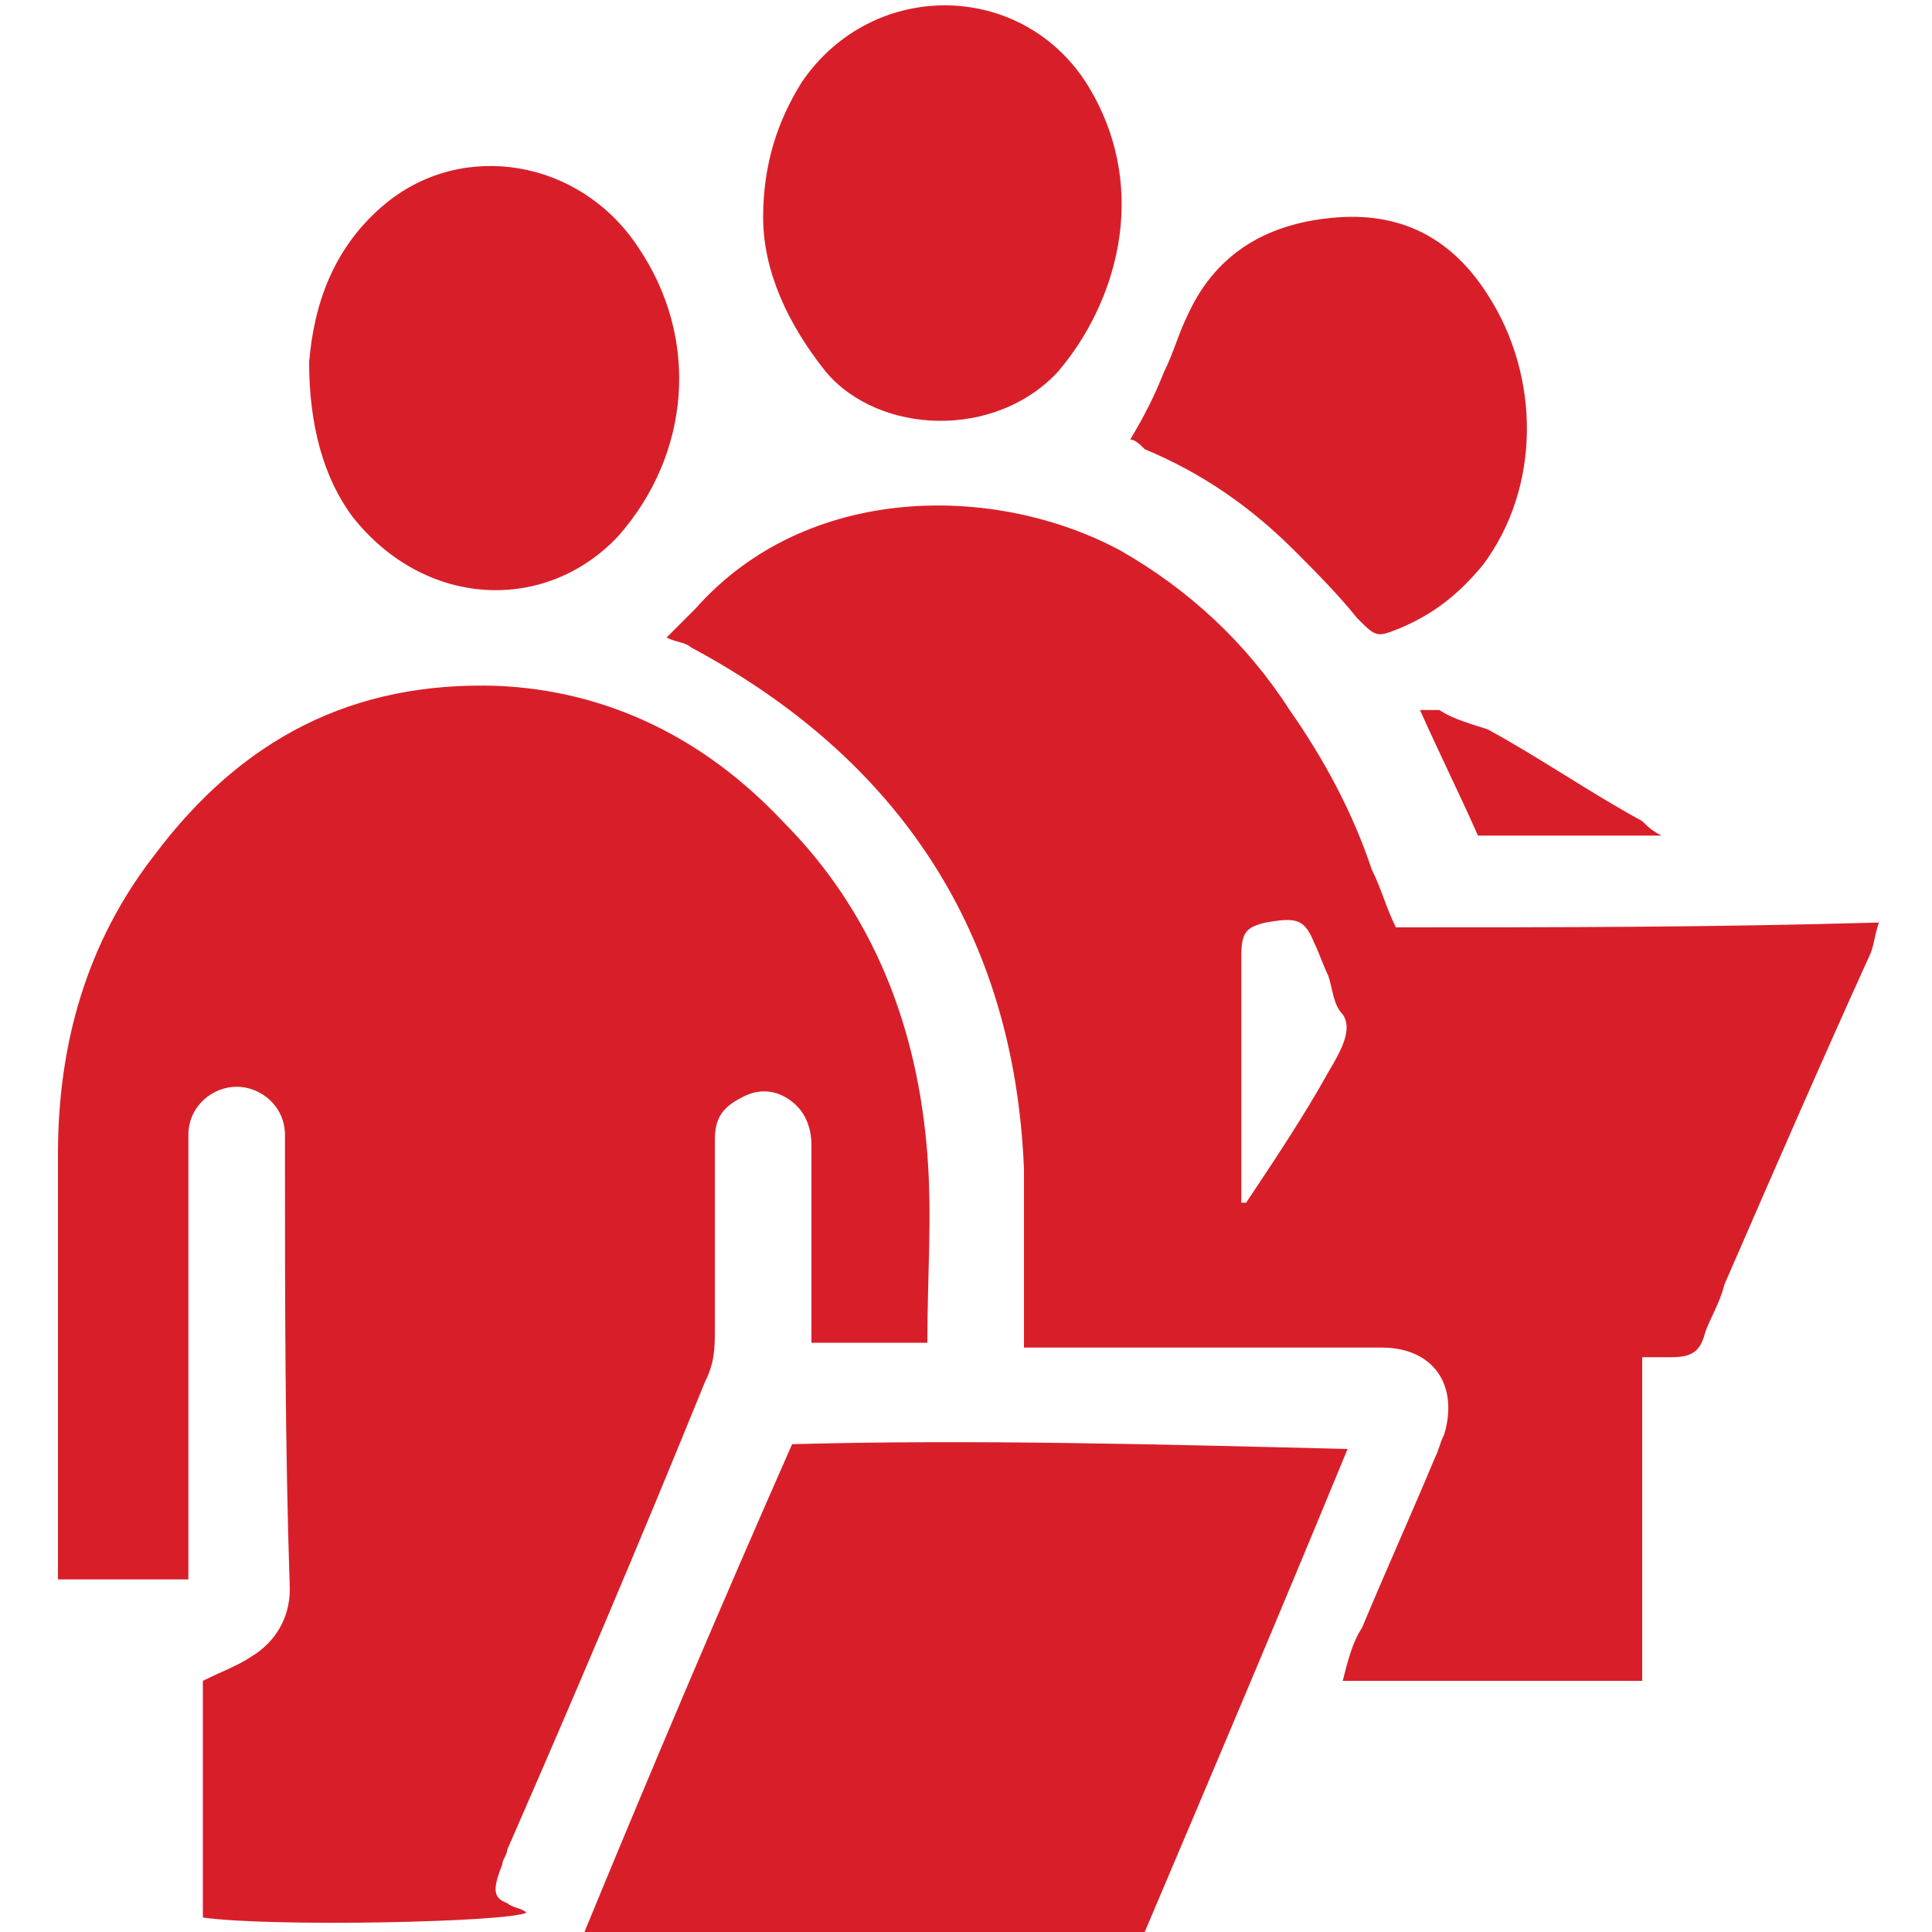 <?xml version="1.0" encoding="utf-8"?>
<!-- Generator: Adobe Illustrator 29.8.1, SVG Export Plug-In . SVG Version: 9.03 Build 0)  -->
<svg version="1.1" id="Vrstva_1" xmlns="http://www.w3.org/2000/svg" xmlns:xlink="http://www.w3.org/1999/xlink" x="0px" y="0px"
	 viewBox="0 0 40 40" style="enable-background:new 0 0 40 40;" xml:space="preserve">
<style type="text/css">
	.st0{fill:#D81F29;}
</style>
<g>
	<path class="st0" d="M10.4,38.6c0-0.1,0.1-0.2,0.1-0.3c1.4-3.2,2.8-6.5,4.1-9.7c0.2-0.4,0.2-0.7,0.2-1.1c0-1.3,0-2.6,0-3.9
		c0-0.5,0.2-0.7,0.6-0.9c0.4-0.2,0.8-0.1,1.1,0.2c0.2,0.2,0.3,0.5,0.3,0.8c0,1.2,0,2.3,0,3.5c0,0.2,0,0.4,0,0.6c0.5,0,0.8,0,1.2,0
		c0.4,0,0.8,0,1.2,0c0-1.4,0.1-2.6,0-3.9c-0.2-2.6-1.1-5-3-6.9c-1.6-1.7-3.6-2.7-5.9-2.8c-3-0.1-5.3,1.1-7.1,3.5
		c-1.4,1.8-2,3.9-2,6.2c0,2.8,0,5.6,0,8.4c0,0.1,0,0.3,0,0.4c0.9,0,1.8,0,2.7,0c0-1.3,0-2.4,0-3.6c0-1.9,0-3.7,0-5.6
		c0-0.6,0.5-1,1-1c0.5,0,1,0.4,1,1c0,0.1,0,0.3,0,0.4c0,3,0,6,0.1,9c0,0.6-0.3,1.1-0.8,1.4c-0.3,0.2-0.6,0.3-1,0.5
		c0,1.6,0,3.2,0,4.9c1.4,0.2,6.3,0.1,6.7-0.1c-0.1-0.1-0.3-0.1-0.4-0.2C10.2,39.3,10.2,39.1,10.4,38.6z"/>
	<path class="st0" d="M28.9,19.2c-0.2-0.4-0.3-0.8-0.5-1.2c-0.4-1.2-1-2.3-1.7-3.3c-0.9-1.4-2.1-2.5-3.5-3.3
		c-2.6-1.4-6.5-1.4-8.8,1.2c-0.2,0.2-0.4,0.4-0.6,0.6c0.2,0.1,0.4,0.1,0.5,0.2c4.3,2.3,6.7,5.9,6.9,10.8c0,1,0,2.1,0,3.1
		c0,0.2,0,0.4,0,0.6c0.4,0,0.8,0,1.1,0c2.1,0,4.2,0,6.3,0c1.1,0,1.6,0.8,1.3,1.8c-0.1,0.2-0.1,0.3-0.2,0.5c-0.5,1.2-1,2.3-1.5,3.5
		c-0.2,0.3-0.3,0.7-0.4,1.1c2.1,0,4.1,0,6.2,0c0-2.3,0-4.5,0-6.7c0.3,0,0.4,0,0.6,0c0.4,0,0.6-0.1,0.7-0.5c0.1-0.3,0.3-0.6,0.4-1
		c1-2.3,2-4.6,3-6.8c0.1-0.2,0.1-0.4,0.2-0.7C35.4,19.2,32.2,19.2,28.9,19.2z M27.5,22.2c-0.5,0.9-1.1,1.8-1.7,2.7c0,0-0.1,0-0.1,0
		c0-1.7,0-3.4,0-5.1c0-0.5,0.1-0.6,0.5-0.7c0.6-0.1,0.8-0.1,1,0.4c0.1,0.2,0.2,0.5,0.3,0.7c0.1,0.3,0.1,0.6,0.3,0.8
		C28,21.3,27.8,21.7,27.5,22.2z"/>
	<path class="st0" d="M16.4,29.9c-1.5,3.4-2.9,6.7-4.3,10.1c3.9,0,7.7,0,11.6,0c1.4-3.3,2.8-6.6,4.2-10
		C23.9,29.9,20.1,29.8,16.4,29.9z"/>
	<path class="st0" d="M12.8,11.1c1.5-1.7,1.7-4.1,0.4-6C12,3.3,9.6,2.9,8,4.2C6.9,5.1,6.5,6.3,6.4,7.5c0,1.3,0.3,2.4,0.9,3.2
		C8.8,12.6,11.3,12.7,12.8,11.1z"/>
	<path class="st0" d="M21.9,7.7c1.2-1.4,1.9-3.7,0.7-5.8c-1.3-2.3-4.5-2.4-6-0.2c-0.5,0.8-0.8,1.7-0.8,2.8c0,1.1,0.5,2.2,1.3,3.2
		C18.2,9,20.6,9.1,21.9,7.7z"/>
	<path class="st0" d="M26.8,11.4c0.4,0.4,0.9,0.9,1.3,1.4c0.4,0.4,0.4,0.4,0.9,0.2c0.7-0.3,1.2-0.7,1.7-1.3c1.2-1.6,1.2-3.9,0.1-5.6
		c-0.7-1.1-1.7-1.7-3.1-1.6c-1.4,0.1-2.5,0.7-3.1,2c-0.2,0.4-0.3,0.8-0.5,1.2c-0.2,0.5-0.4,0.9-0.7,1.4c0.1,0,0.2,0.1,0.3,0.2
		C24.9,9.8,25.9,10.5,26.8,11.4z"/>
	<path class="st0" d="M29.8,14.7c-0.1,0-0.2,0-0.4,0c0.4,0.9,0.8,1.7,1.2,2.6c1.2,0,2.5,0,3.8,0c-0.2-0.1-0.3-0.2-0.4-0.3
		c-1.1-0.6-2.1-1.3-3.2-1.9C30.5,15,30.1,14.9,29.8,14.7z"/>
</g>
</svg>
